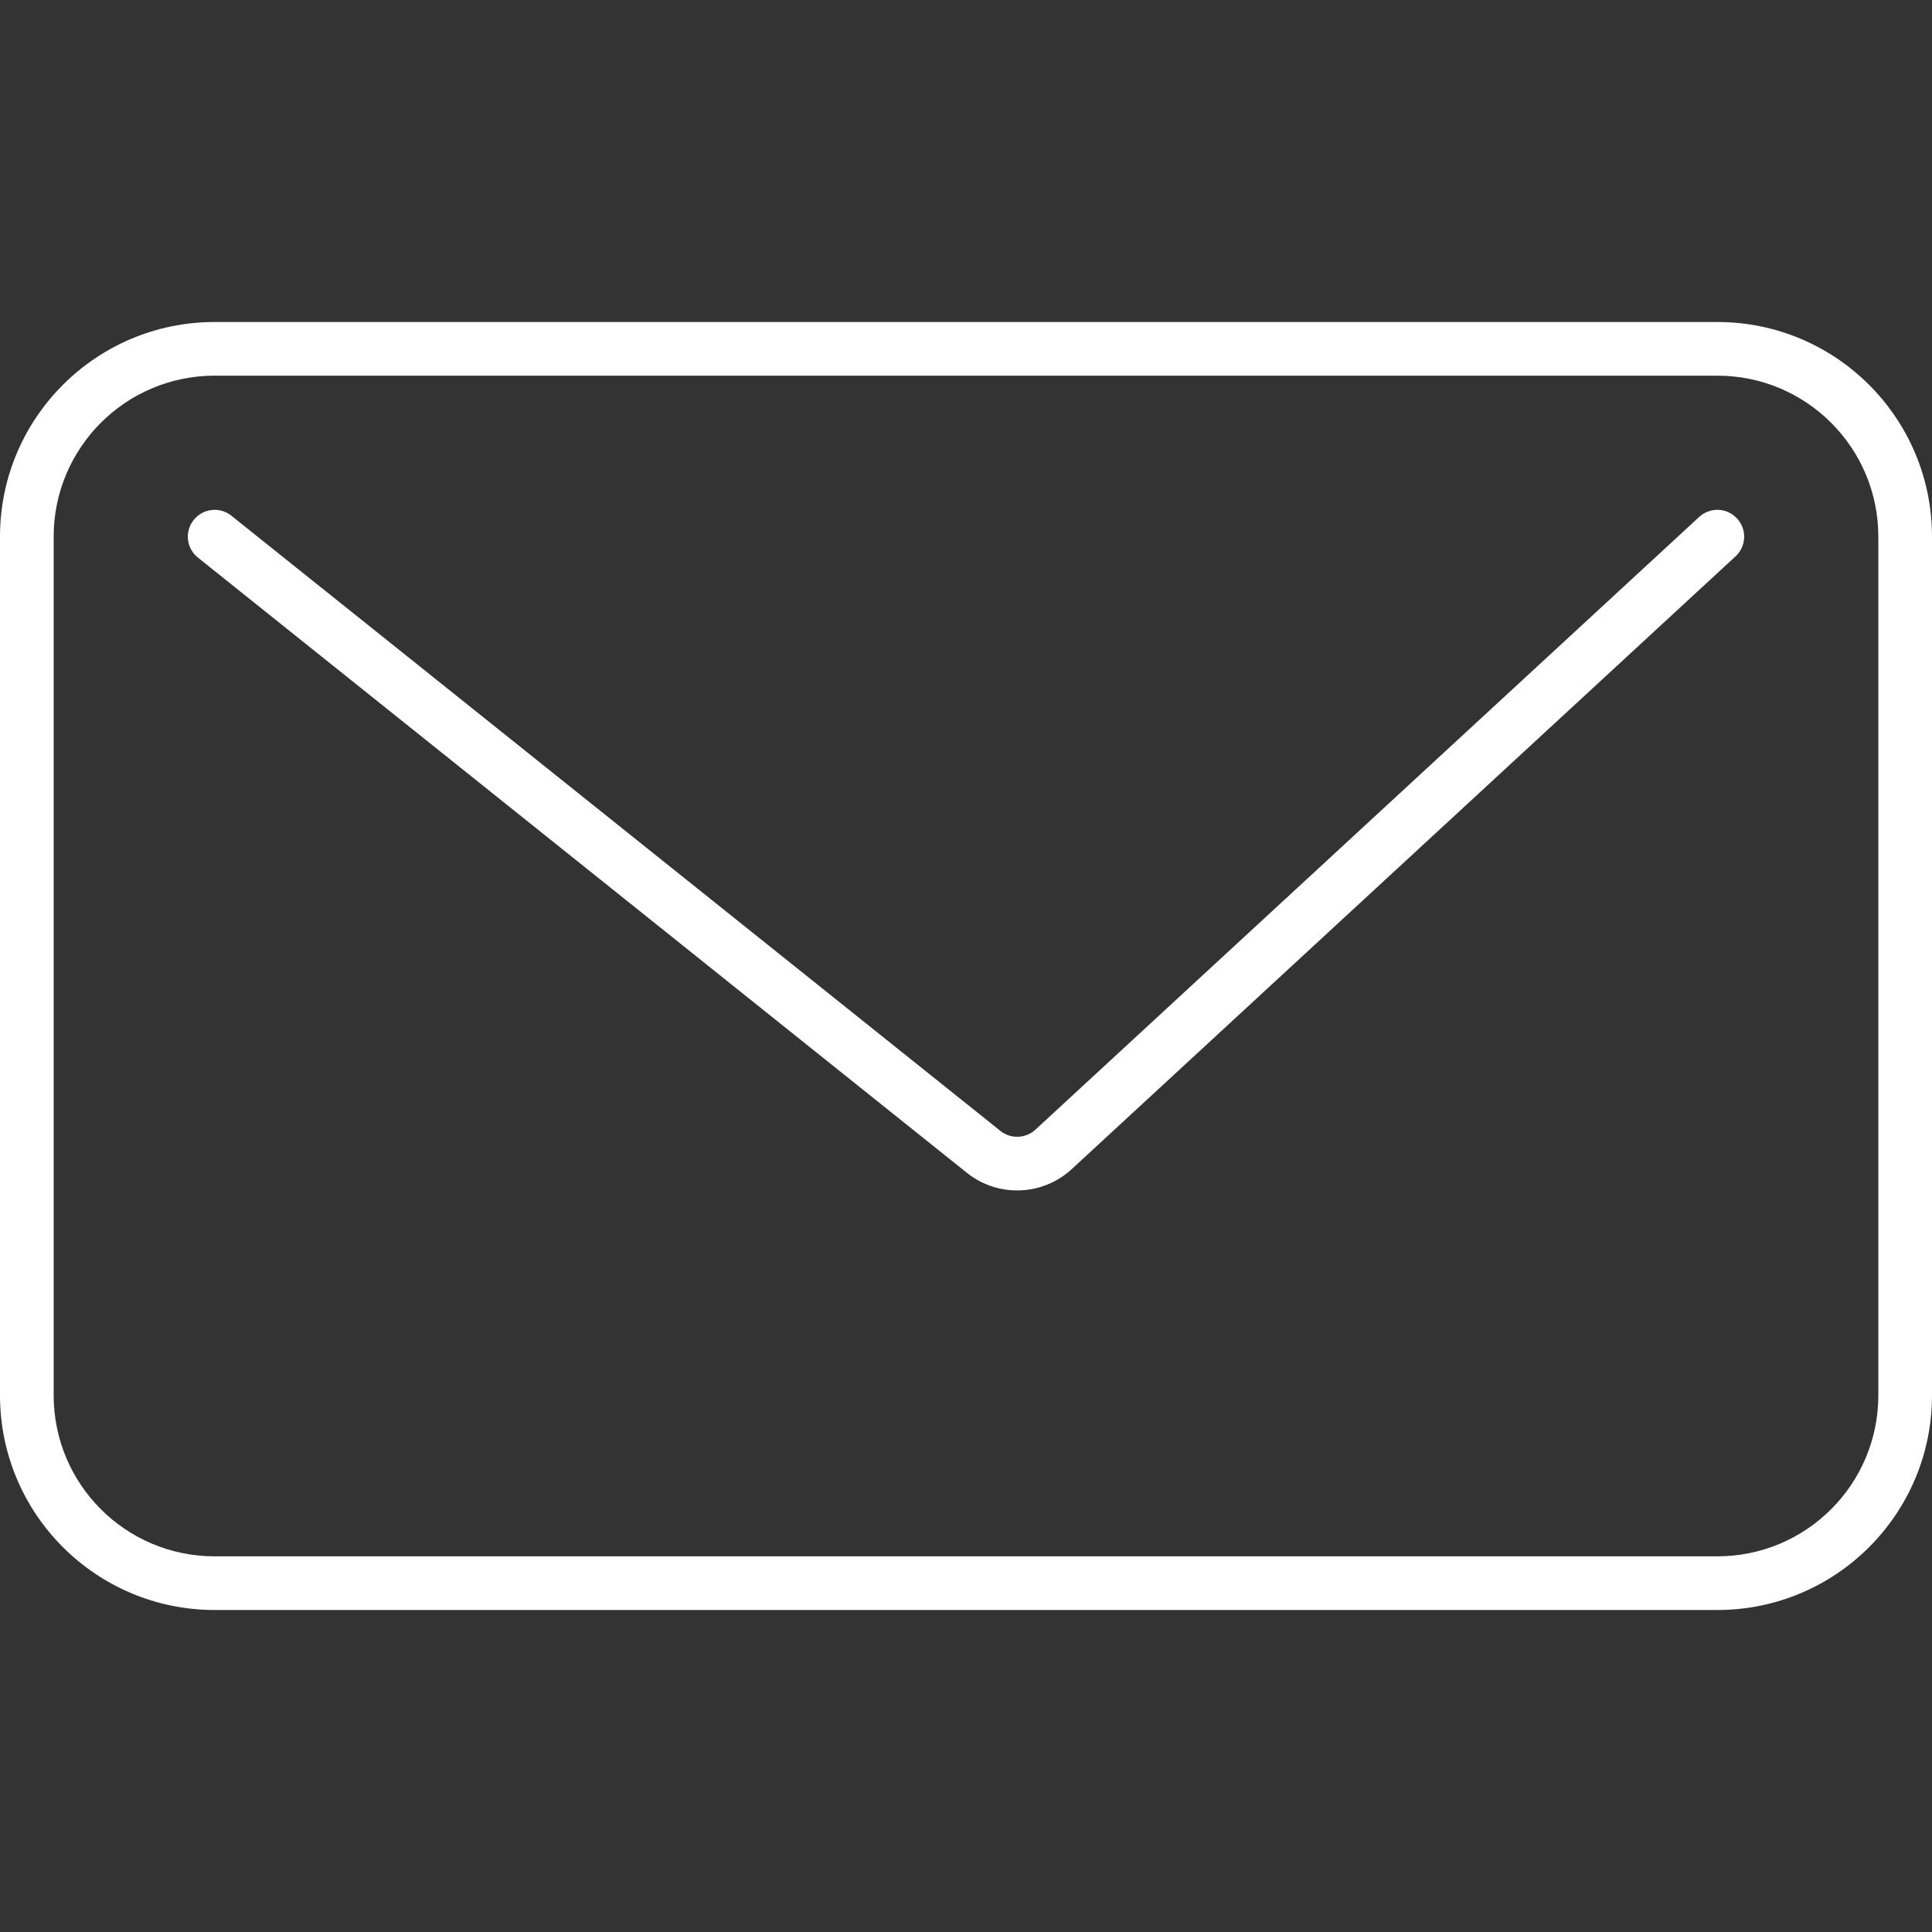 <?xml version="1.0" encoding="UTF-8"?>
<svg width="36px" height="36px" viewBox="0 0 36 36" version="1.1" xmlns="http://www.w3.org/2000/svg" xmlns:xlink="http://www.w3.org/1999/xlink">
    <rect x="0" y="0" width="36" height="36" fill="#333333" stroke="none"/>
    <!-- Generator: Sketch 52.5 (67469) - http://www.bohemiancoding.com/sketch -->
    <title>icons/36/contact-white</title>
    <desc>Created with Sketch.</desc>
    <g id="icons/36/contact-white" stroke="none" stroke-width="1" fill="none" fill-rule="evenodd">
        <path d="M4,7 C2.343,7 1,8.343 1,10 L1,26 C1,27.657 2.343,29 4,29 L32,29 C33.657,29 35,27.657 35,26 L35,10 C35,8.343 33.657,7 32,7 L4,7 Z M4,6 L32,6 C34.209,6 36,7.791 36,10 L36,26 C36,28.209 34.209,30 32,30 L4,30 C1.791,30 2.705415e-16,28.209 0,26 L0,10 C-2.705415e-16,7.791 1.791,6 4,6 Z M3.688,10.39 C3.472,10.218 3.437,9.903 3.61,9.688 C3.782,9.472 4.097,9.437 4.312,9.61 L18.641,21.073 C18.834,21.227 19.111,21.217 19.293,21.05 L31.661,9.633 C31.864,9.445 32.18,9.458 32.367,9.661 C32.555,9.864 32.542,10.18 32.339,10.367 L19.971,21.784 C19.426,22.287 18.595,22.317 18.016,21.853 L3.688,10.39 Z" id="Combined-Shape" fill="#FFFFFF" fill-rule="nonzero"></path>
    </g>
</svg>